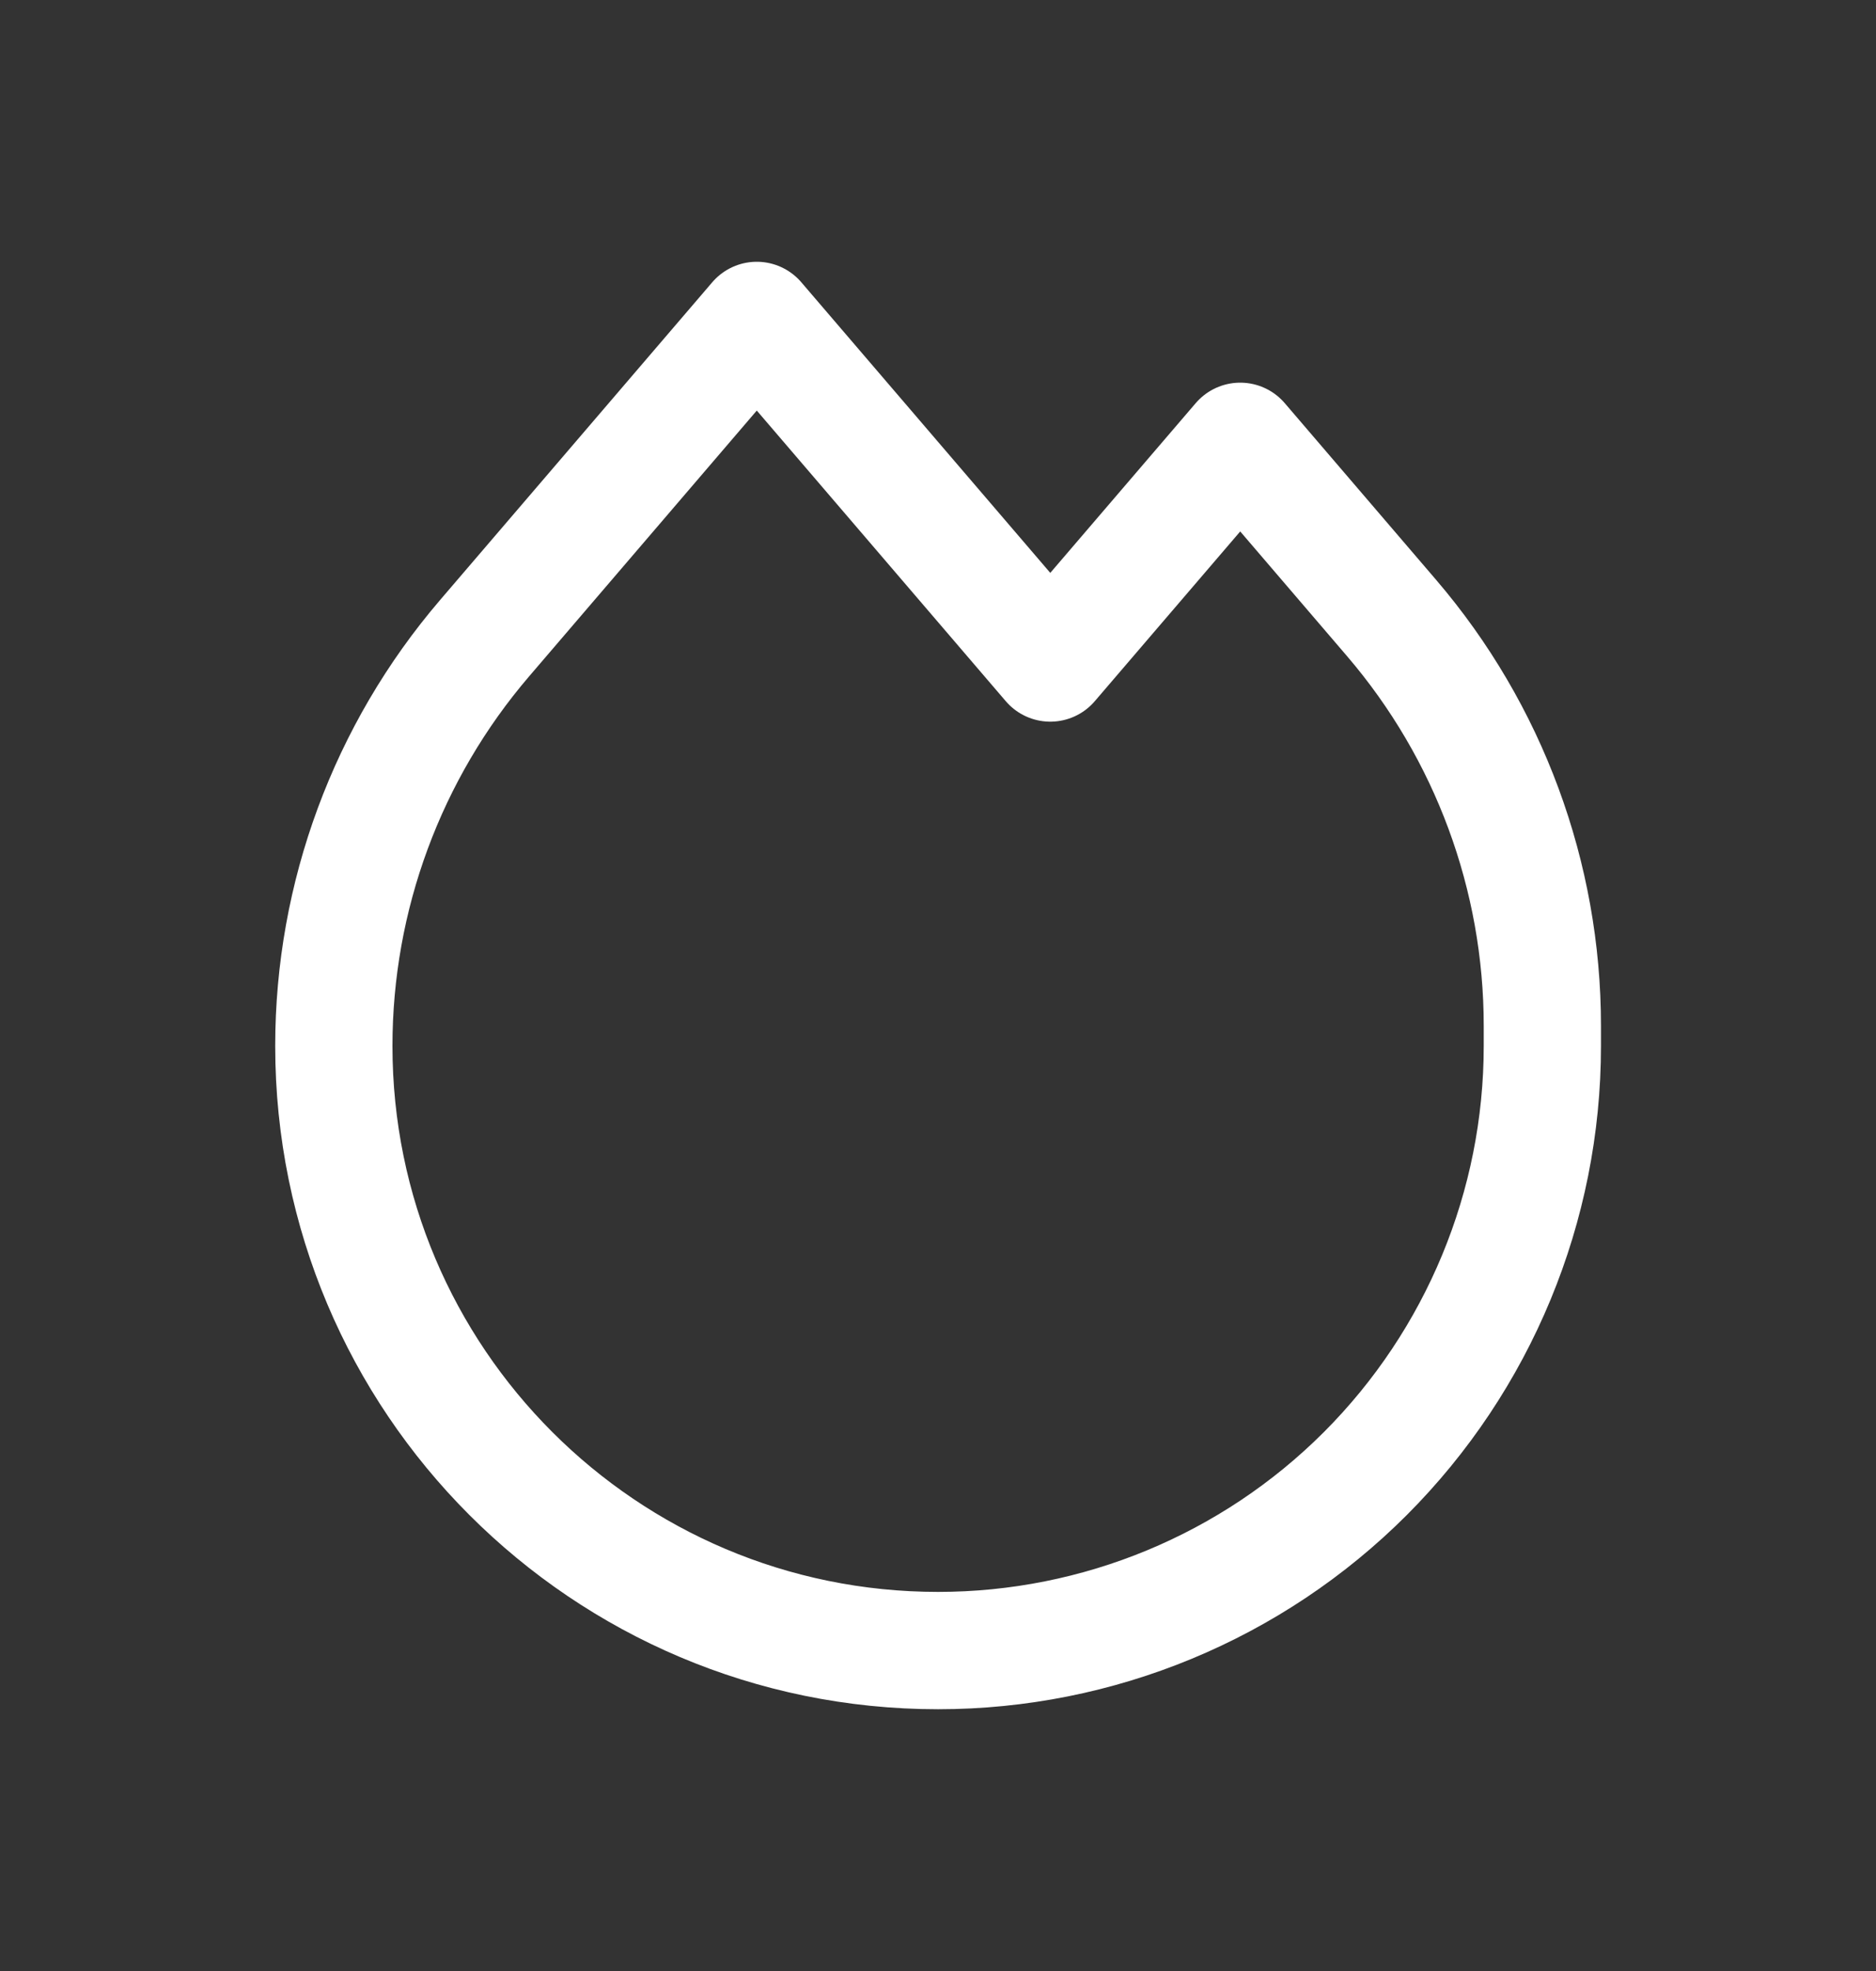 <svg width="20" height="21" viewBox="0 0 20 21" fill="none" xmlns="http://www.w3.org/2000/svg">
<rect x="0" y="0" width="20" height="21" fill="#333333" stroke="none"/>
<path fill-rule="evenodd" clip-rule="evenodd" d="M5.166 6.8L8.068 3.414L11.197 7.064L13.222 4.702L14.836 6.585C15.873 7.795 16.443 9.336 16.443 10.93V11.144C16.443 12.853 15.764 14.491 14.556 15.7C13.348 16.908 11.709 17.586 10.001 17.586C6.443 17.586 3.559 14.702 3.559 11.144C3.559 9.551 4.129 8.01 5.166 6.8Z" stroke="white" stroke-width="1.25" stroke-linecap="round" stroke-linejoin="round"/>
</svg>
